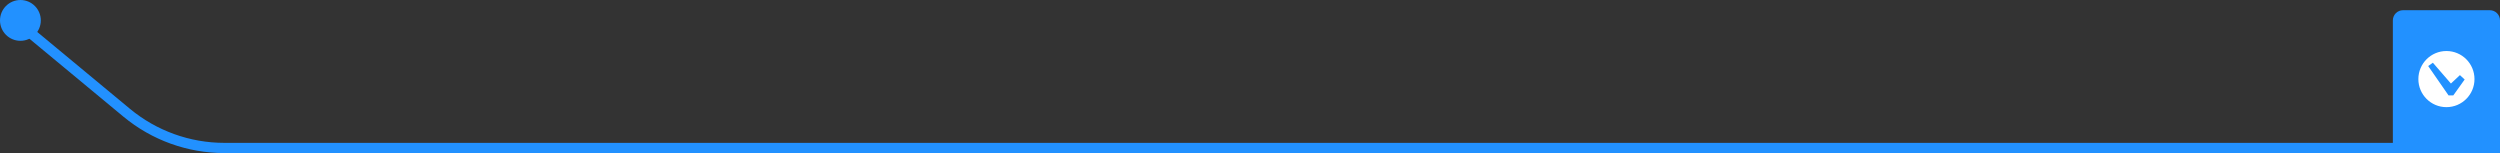 <svg xmlns="http://www.w3.org/2000/svg" width="490" height="30" viewBox="0 0 490 30" fill="none"><rect x="0" y="0" width="490" height="30" fill="#333333" stroke="none"/><path d="M490 29H43.977C36.986 29 30.214 26.558 24.831 22.097L3 4" stroke="#2291FF" stroke-width="2"></path><path d="M490 4C490 2.895 489.105 2 488 2H471C469.895 2 469 2.895 469 4V29H490V4Z" fill="#2291FF"></path><path d="M479.5 10C482.539 10 485 12.461 485 15.5C485 18.539 482.539 21 479.5 21C476.461 21 474 18.539 474 15.5C474 12.461 476.461 10 479.5 10ZM479.919 18.704H480.841L483.075 15.582L482.147 14.723L480.38 16.373L476.846 12.296L475.925 12.943L479.919 18.704Z" fill="white"></path><circle cx="4" cy="4" r="4" transform="rotate(180 4 4)" fill="#2291FF"></circle></svg>